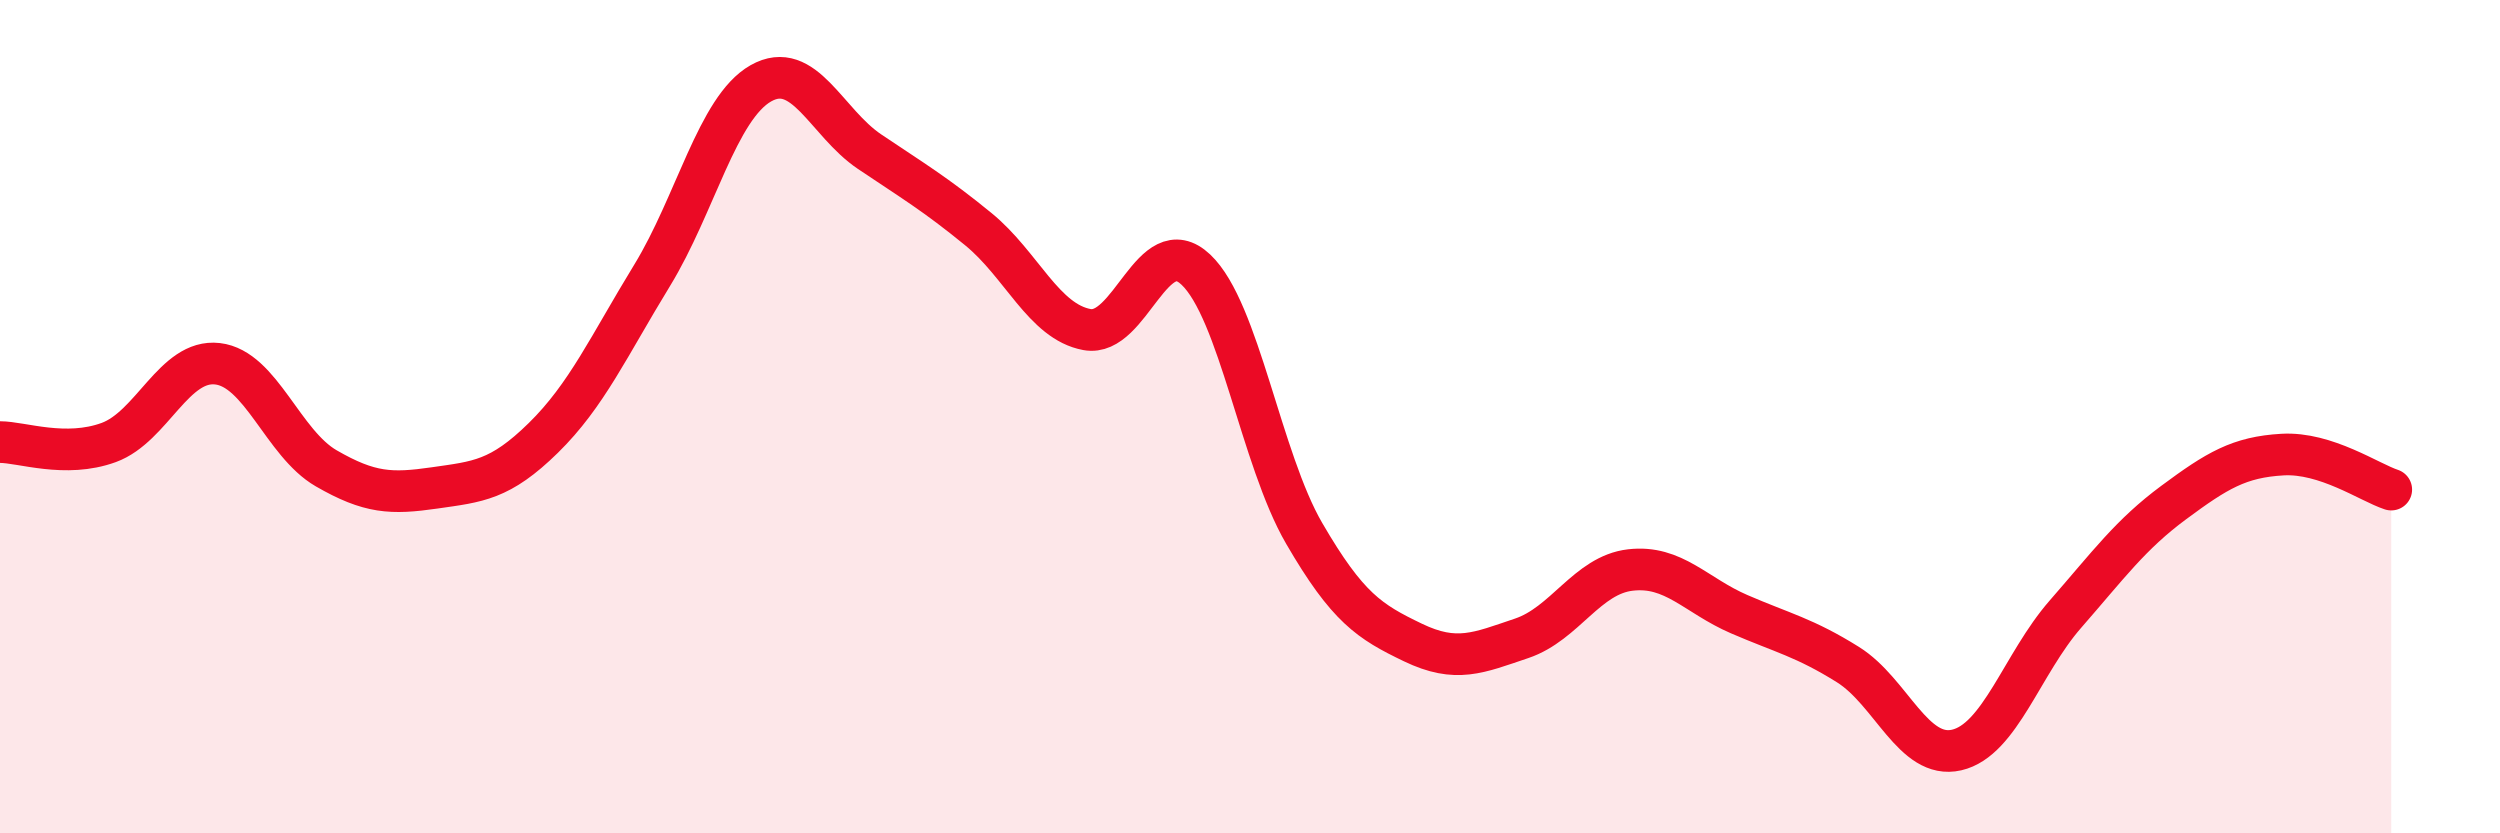 
    <svg width="60" height="20" viewBox="0 0 60 20" xmlns="http://www.w3.org/2000/svg">
      <path
        d="M 0,10.61 C 0.52,10.61 1.57,11 2.61,10.62 C 3.65,10.24 4.18,8.61 5.22,8.73 C 6.26,8.85 6.79,10.64 7.83,11.24 C 8.87,11.84 9.39,11.86 10.43,11.71 C 11.47,11.56 12,11.53 13.04,10.51 C 14.08,9.49 14.61,8.31 15.65,6.61 C 16.69,4.91 17.22,2.59 18.26,2 C 19.3,1.41 19.83,2.94 20.87,3.64 C 21.91,4.34 22.44,4.65 23.48,5.5 C 24.52,6.35 25.05,7.72 26.09,7.91 C 27.13,8.1 27.66,5.49 28.7,6.47 C 29.74,7.45 30.26,11.01 31.3,12.8 C 32.34,14.59 32.87,14.92 33.91,15.42 C 34.95,15.92 35.48,15.67 36.52,15.32 C 37.56,14.97 38.09,13.8 39.13,13.68 C 40.17,13.56 40.7,14.29 41.74,14.74 C 42.78,15.19 43.31,15.3 44.35,15.95 C 45.39,16.6 45.92,18.24 46.96,18 C 48,17.76 48.53,15.93 49.57,14.74 C 50.61,13.55 51.13,12.83 52.17,12.06 C 53.21,11.29 53.74,10.97 54.78,10.91 C 55.82,10.85 56.87,11.58 57.39,11.75L57.39 20L0 20Z"
        fill="#EB0A25"
        opacity="0.1"
        stroke-linecap="round"
        stroke-linejoin="round"
      />
      <path
        d="M 0,10.61 C 0.52,10.61 1.57,11 2.61,10.62 C 3.65,10.24 4.18,8.61 5.22,8.73 C 6.26,8.85 6.79,10.64 7.83,11.24 C 8.87,11.84 9.39,11.86 10.43,11.71 C 11.47,11.56 12,11.53 13.04,10.51 C 14.08,9.49 14.61,8.31 15.65,6.61 C 16.69,4.91 17.22,2.59 18.26,2 C 19.3,1.41 19.83,2.94 20.87,3.64 C 21.91,4.34 22.44,4.65 23.48,5.5 C 24.52,6.35 25.05,7.72 26.09,7.91 C 27.13,8.1 27.66,5.49 28.7,6.47 C 29.74,7.45 30.26,11.01 31.3,12.8 C 32.34,14.59 32.87,14.92 33.91,15.42 C 34.95,15.92 35.48,15.67 36.52,15.32 C 37.56,14.97 38.09,13.8 39.13,13.68 C 40.17,13.56 40.7,14.29 41.74,14.74 C 42.78,15.19 43.31,15.3 44.35,15.95 C 45.39,16.6 45.92,18.24 46.96,18 C 48,17.76 48.53,15.93 49.57,14.74 C 50.61,13.55 51.13,12.83 52.17,12.06 C 53.21,11.29 53.74,10.97 54.78,10.91 C 55.82,10.85 56.87,11.58 57.39,11.75"
        stroke="#EB0A25"
        stroke-width="1"
        fill="none"
        stroke-linecap="round"
        stroke-linejoin="round"
      />
    </svg>
  